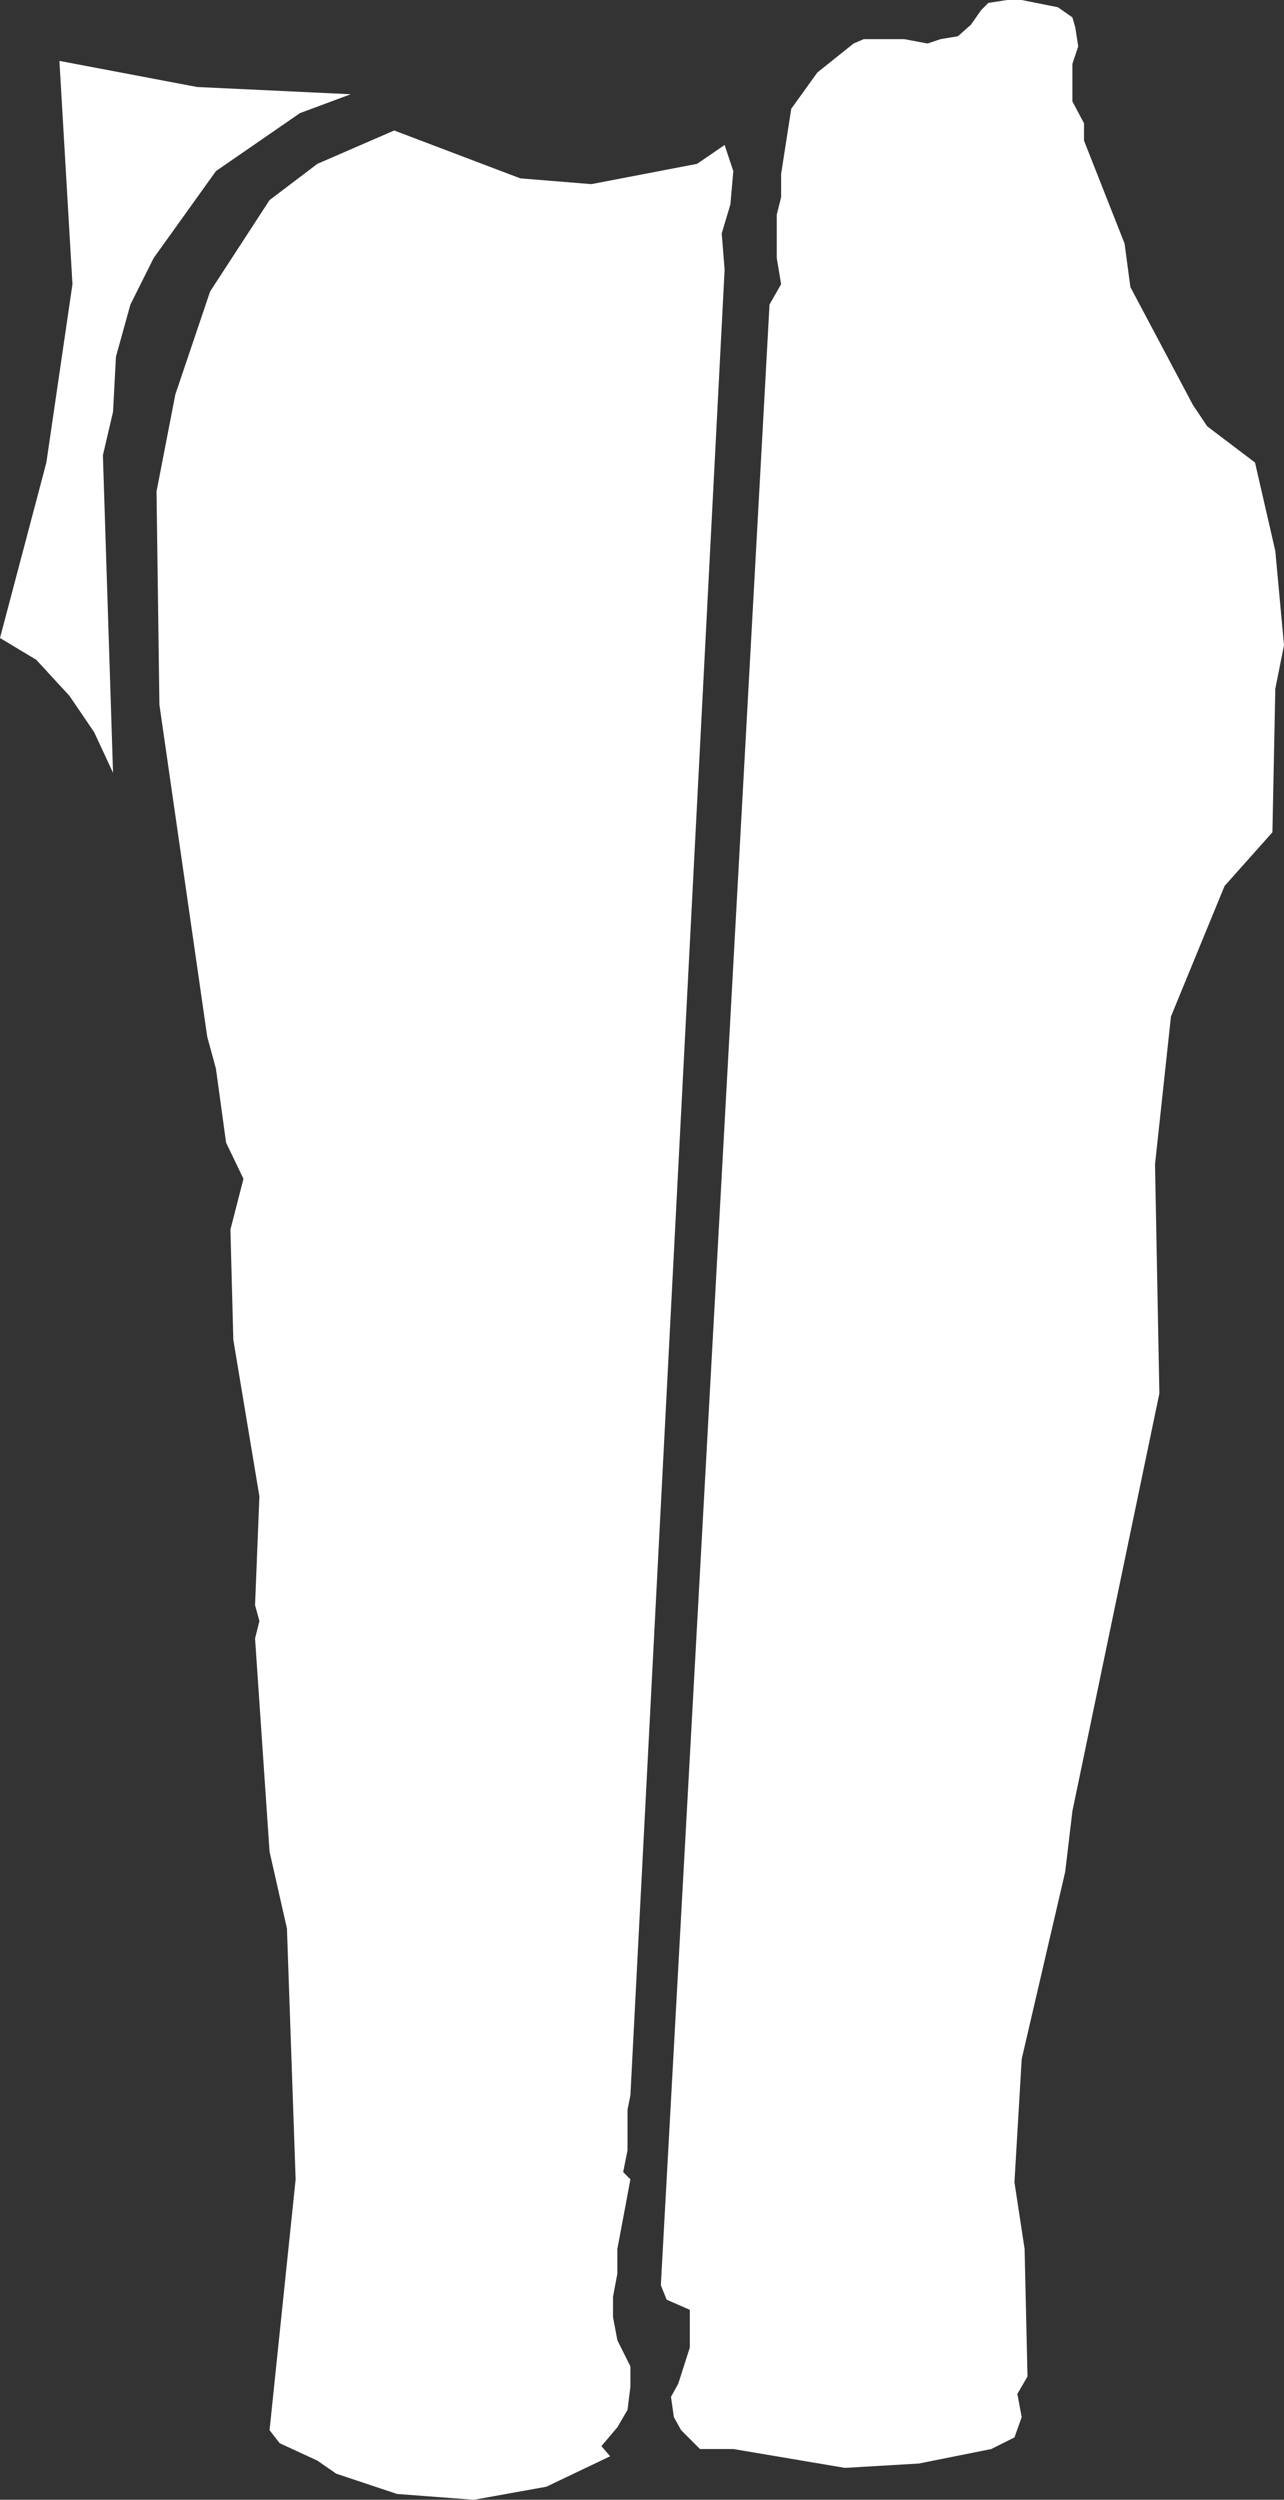<?xml version="1.0" encoding="UTF-8" standalone="no"?>
<svg xmlns:xlink="http://www.w3.org/1999/xlink" height="86.2px" width="44.3px" xmlns="http://www.w3.org/2000/svg">
  <rect width="100%" height="100%" fill="#333333" stroke="none"/>
  <g transform="matrix(1.0, 0.0, 0.0, 1.0, 0.0, 0.0)">
    <path d="M20.4 6.35 L24.05 5.65 25.0 5.0 25.3 5.9 25.2 7.05 24.9 8.05 25.0 9.3 21.75 72.25 21.65 72.75 21.65 74.15 21.5 74.9 21.75 75.15 21.3 77.55 21.3 78.4 21.15 79.2 21.15 79.9 21.3 80.7 21.75 81.6 21.75 82.3 21.65 83.1 21.3 83.7 20.75 84.35 21.05 84.7 18.85 85.75 16.35 86.2 13.7 86.0 11.6 85.3 10.95 84.85 9.65 84.25 9.3 83.8 10.2 75.15 9.9 66.5 9.3 63.85 8.8 56.5 8.95 55.9 8.8 55.35 8.95 51.6 8.05 46.2 7.95 42.4 8.4 40.65 7.8 39.4 7.45 36.85 7.15 35.75 5.5 24.3 5.4 16.95 6.05 13.6 7.25 10.05 9.3 6.9 10.95 5.65 13.6 4.5 17.95 6.15 20.4 6.35 M26.8 7.4 L26.95 6.8 26.95 6.0 27.3 3.75 28.2 2.5 29.45 1.5 29.8 1.35 31.2 1.35 32.0 1.5 32.45 1.35 33.05 1.25 33.5 0.85 33.85 0.35 34.1 0.1 34.75 0.0 35.25 0.0 36.5 0.25 37.0 0.6 37.1 0.95 37.2 1.6 37.0 2.2 37.0 3.5 37.4 4.25 37.4 4.85 38.8 8.4 39.0 9.9 41.15 13.95 41.65 14.7 43.3 15.95 44.0 19.0 44.3 22.25 44.0 23.75 43.9 28.7 42.25 30.55 40.4 35.05 39.85 40.15 40.0 48.05 37.0 62.45 36.75 64.55 35.25 71.0 35.0 75.25 35.35 77.55 35.45 81.95 35.1 82.55 35.25 83.35 35.0 84.05 34.2 84.45 31.7 84.95 29.15 85.1 25.3 84.45 24.15 84.45 23.5 83.8 23.25 83.35 23.15 82.65 23.4 82.2 23.8 80.95 23.8 79.65 23.0 79.3 22.8 78.8 26.55 10.5 26.95 9.8 26.8 8.9 26.8 7.4 M10.35 3.9 L7.45 5.9 5.3 8.9 4.5 10.5 4.0 12.3 3.9 14.2 3.55 15.7 3.9 26.65 3.25 25.25 2.4 24.0 1.25 22.75 0.0 22.0 1.6 15.95 2.5 9.8 2.05 2.1 6.8 3.0 12.1 3.25 10.35 3.9" fill="#ffffff" fill-rule="evenodd" stroke="none"/>
  </g>
</svg>
